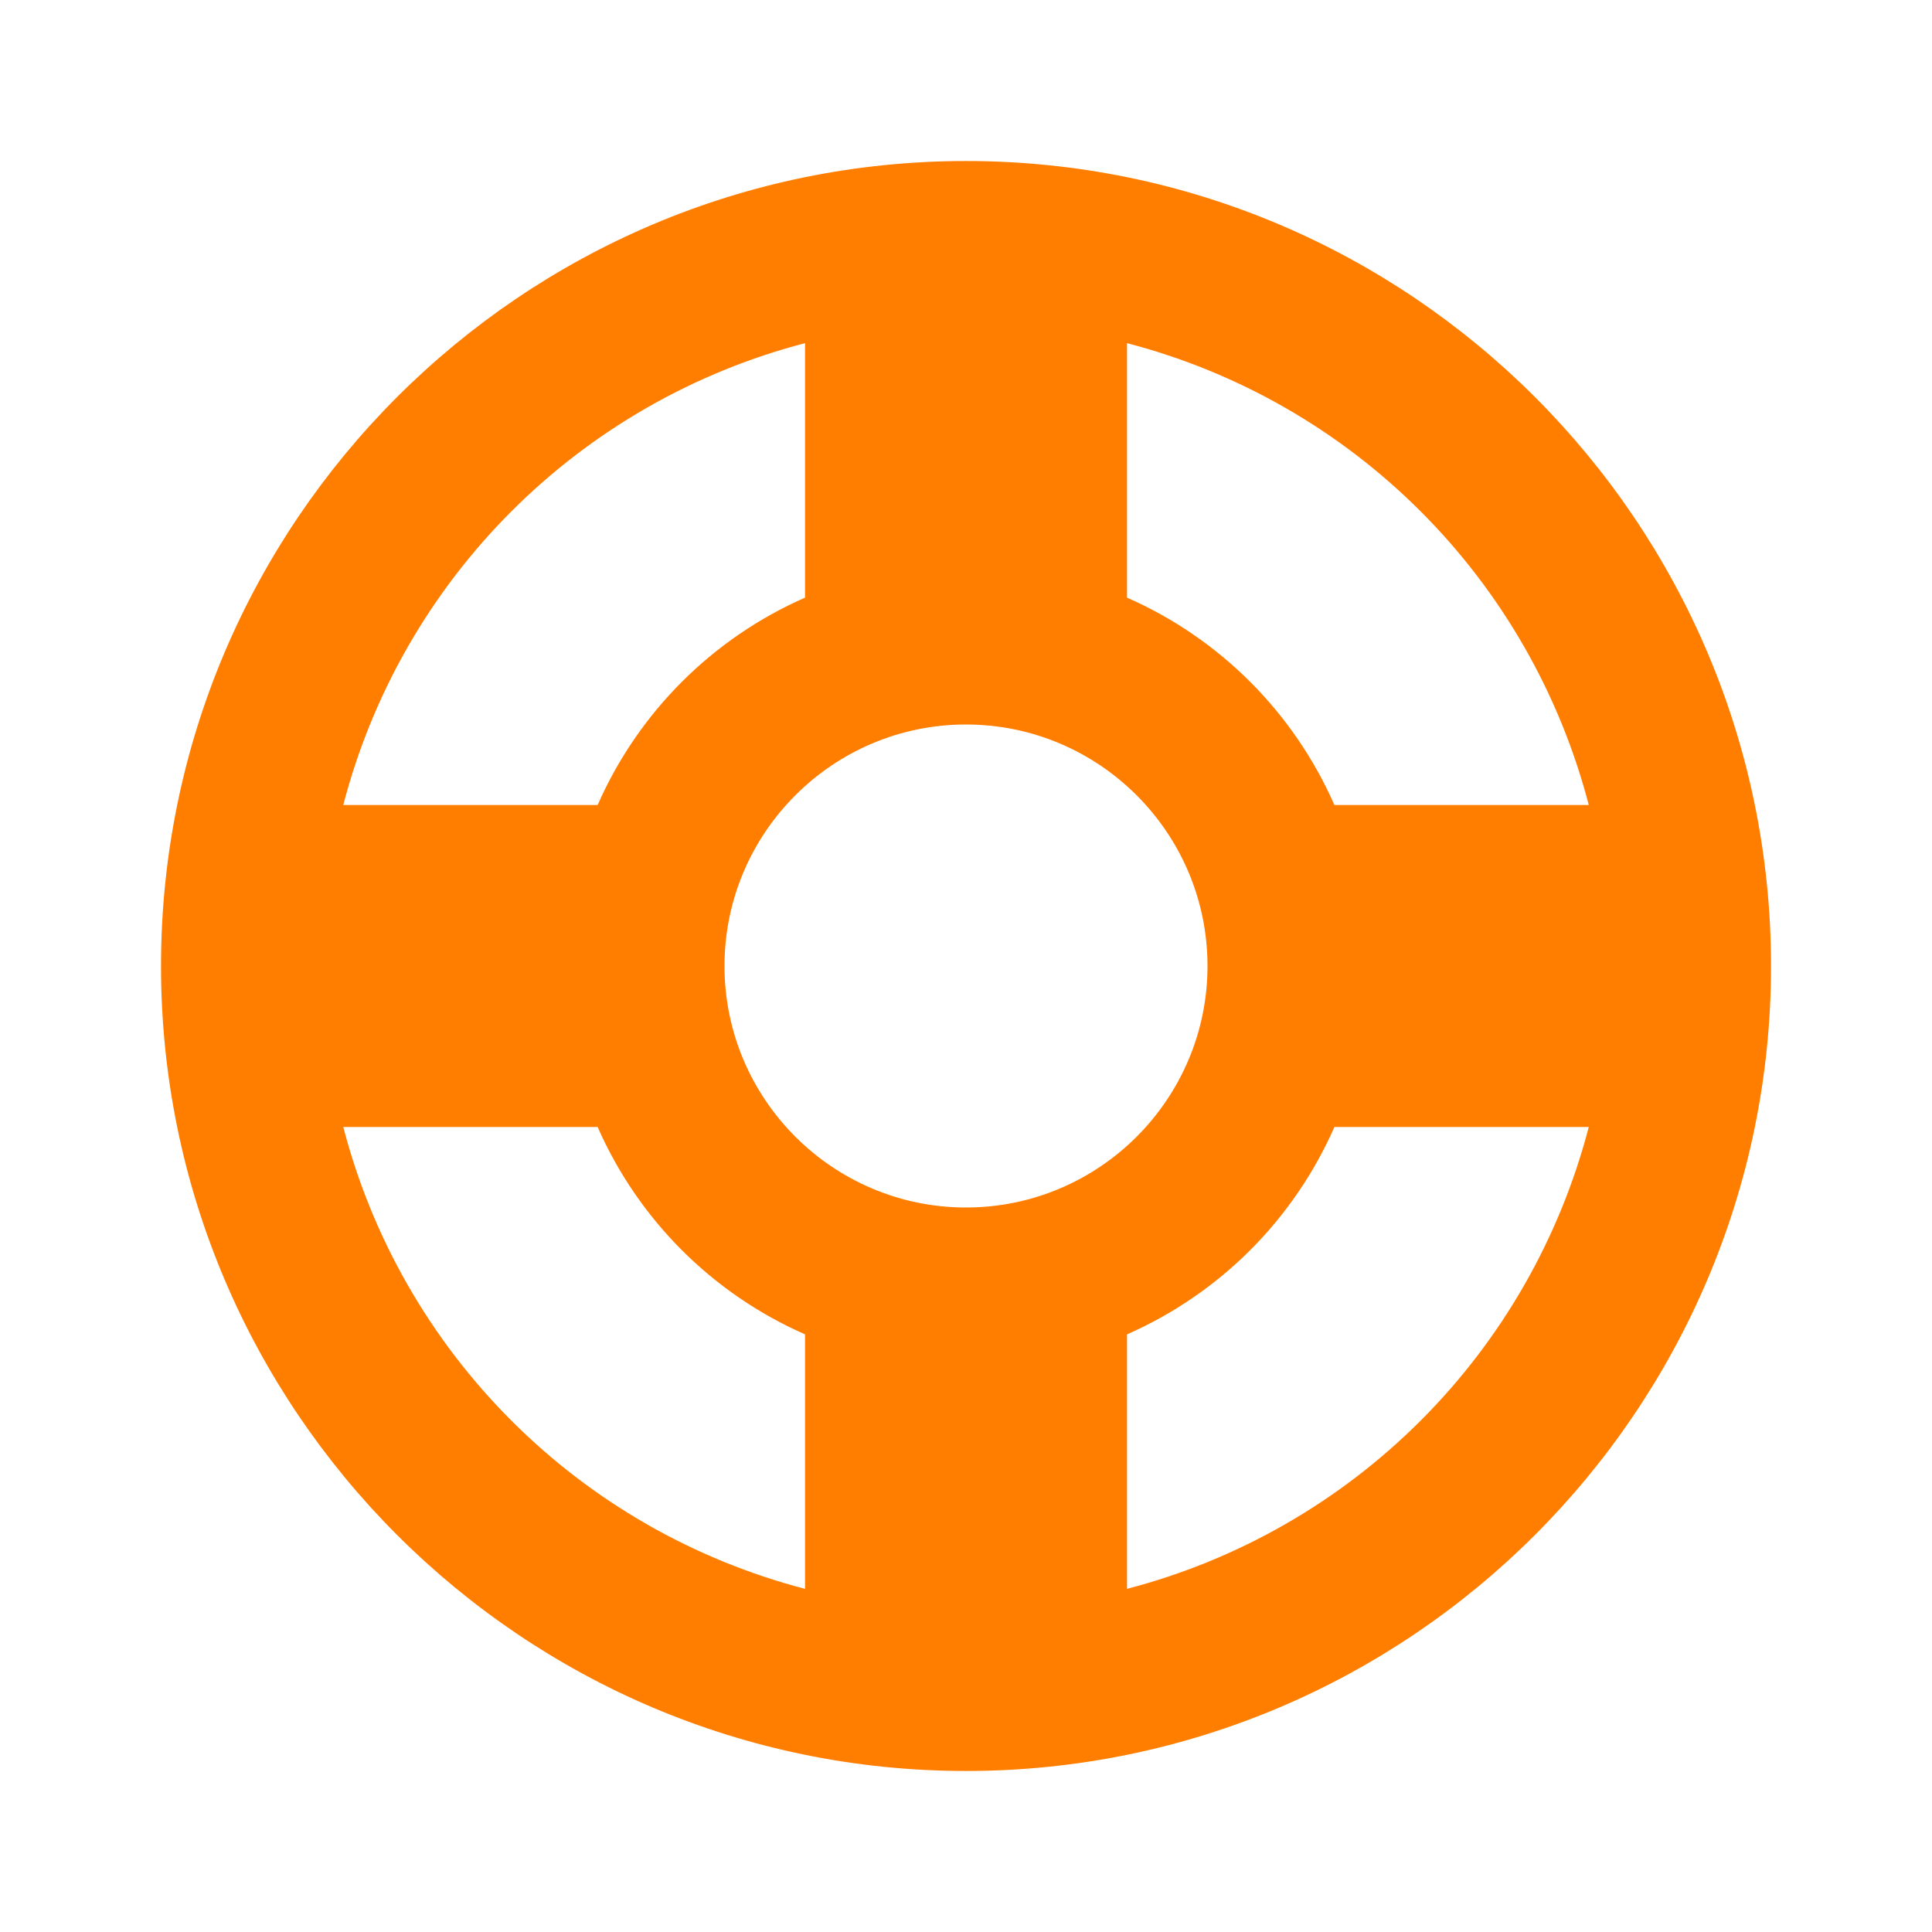<svg width="47" height="47" viewBox="0 0 47 47" fill="none" xmlns="http://www.w3.org/2000/svg">
<path d="M23.5 3.917C12.702 3.917 3.917 12.702 3.917 23.5C3.917 34.298 12.702 43.083 23.5 43.083C34.299 43.083 43.084 34.298 43.084 23.5C43.084 12.702 34.299 3.917 23.5 3.917ZM38.65 19.583H32.462C31.471 17.329 29.671 15.529 27.417 14.539V8.348C30.119 9.052 32.585 10.465 34.56 12.44C36.535 14.415 37.946 16.881 38.65 19.583ZM23.5 29.375C20.261 29.375 17.625 26.739 17.625 23.5C17.625 20.261 20.261 17.625 23.5 17.625C26.739 17.625 29.375 20.261 29.375 23.5C29.375 26.739 26.739 29.375 23.5 29.375ZM19.584 8.348V14.539C17.33 15.529 15.53 17.329 14.539 19.583H8.351C9.054 16.881 10.466 14.415 12.441 12.44C14.415 10.465 16.881 9.052 19.584 8.348ZM8.351 27.417H14.539C15.53 29.671 17.33 31.471 19.584 32.461V38.652C16.881 37.948 14.415 36.535 12.441 34.56C10.466 32.585 9.054 30.119 8.351 27.417ZM27.417 38.652V32.461C29.671 31.471 31.471 29.671 32.462 27.417H38.65C37.946 30.119 36.535 32.585 34.56 34.56C32.585 36.535 30.119 37.948 27.417 38.652Z" fill="#FF7E00"/>
</svg>
